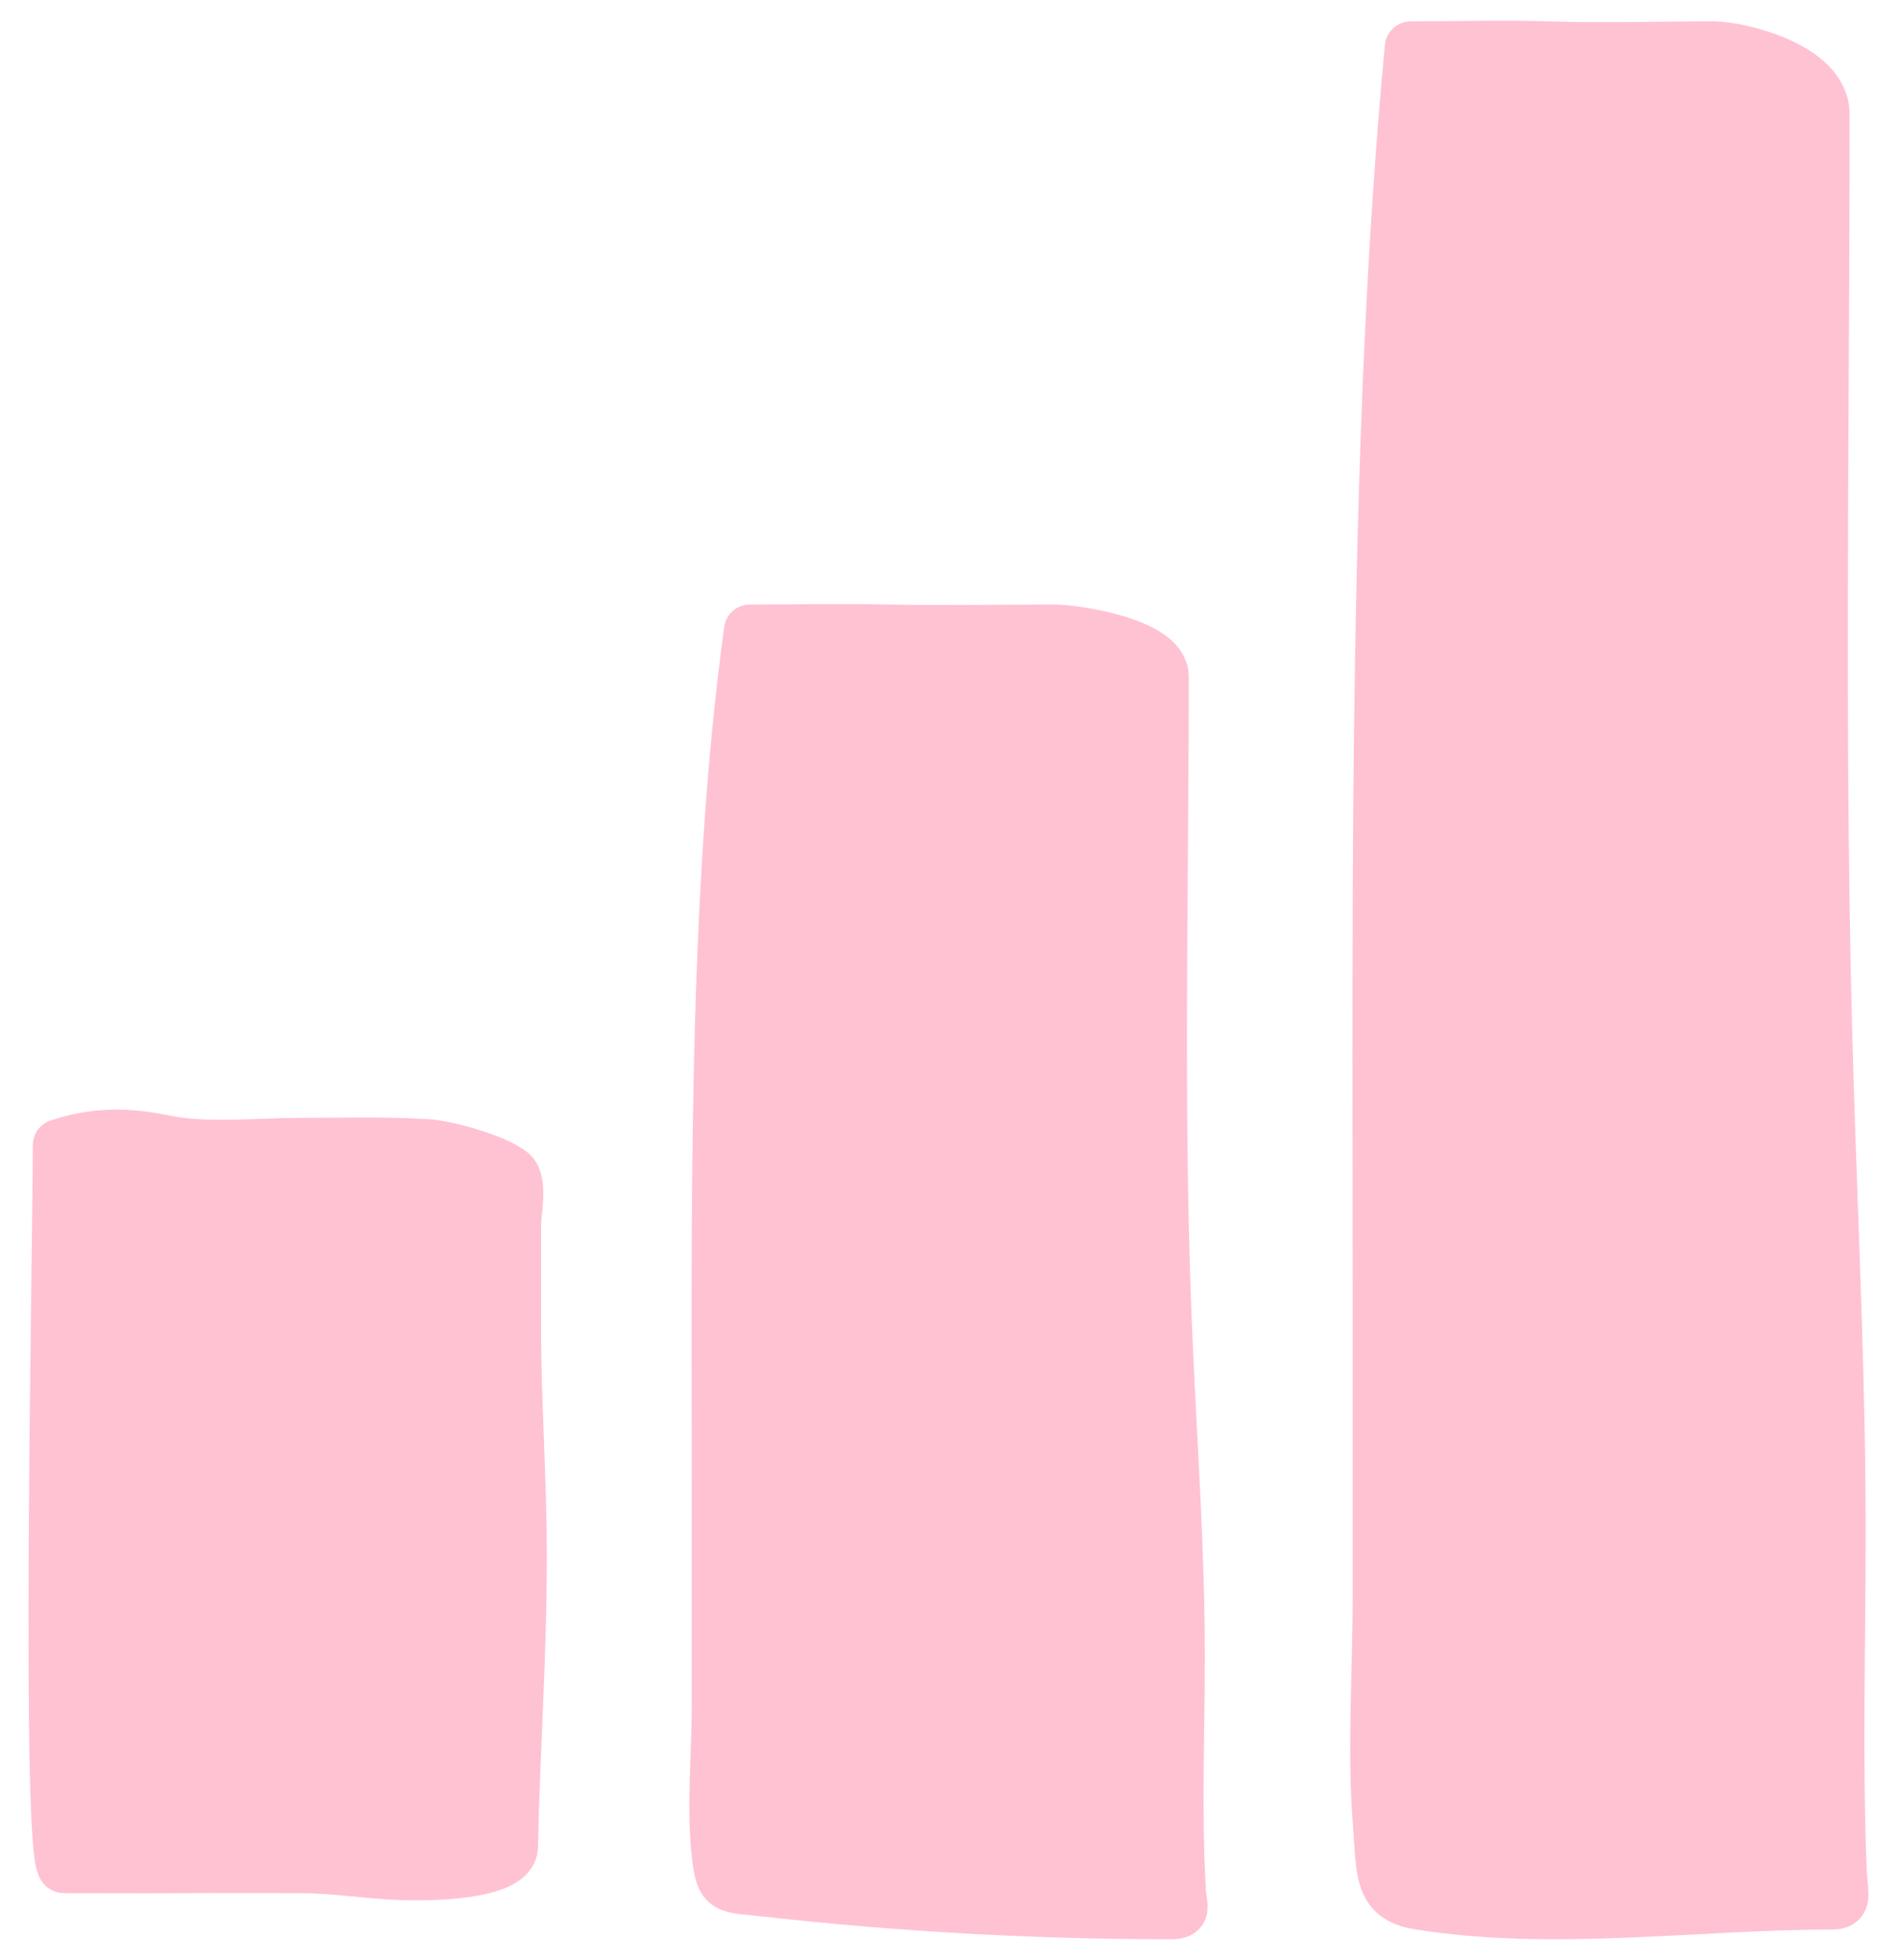 <?xml version="1.0" encoding="UTF-8"?> <svg xmlns="http://www.w3.org/2000/svg" width="61" height="63" viewBox="0 0 61 63" fill="none"> <path d="M2.059 60.019C1.483 60.019 1.889 39.919 1.889 36.807C3.062 36.421 4.075 36.423 5.315 36.68C6.602 36.947 8.326 36.767 9.642 36.767C11.095 36.767 12.285 36.722 13.736 36.807C14.373 36.844 15.985 37.294 16.461 37.711C16.782 37.992 16.564 39.008 16.564 39.375V42.585C16.564 45.054 16.75 47.522 16.75 49.982C16.75 53.393 16.538 55.932 16.466 59.355C16.446 60.276 13.641 60.264 12.993 60.245C11.878 60.212 10.801 60.019 9.642 60.019C8.4 60.019 7.092 60.008 5.85 60.019C4.777 60.028 3.114 60.019 2.059 60.019Z" fill="#FFC2D3" stroke="#FFC2D3" stroke-width="1.667" stroke-linecap="round" stroke-linejoin="round"></path> <path d="M23.078 47.736C23.078 39.104 22.934 28.817 24.113 20.264C25.575 20.264 27.04 20.233 28.501 20.264C30.311 20.303 32.088 20.264 33.858 20.264C34.643 20.264 37.392 20.701 37.392 21.747C37.392 28.942 37.197 36.158 37.526 43.344C37.678 46.673 37.909 49.931 37.909 53.268C37.909 55.776 37.795 58.311 37.947 60.816C37.977 61.306 38.149 61.5 37.65 61.5C33.296 61.5 28.98 61.261 24.65 60.778C23.356 60.633 23.209 60.771 23.078 59.636C22.902 58.096 23.078 56.352 23.078 54.789V47.736Z" fill="#FFC2D3" stroke="#FFC2D3" stroke-width="1.667" stroke-linecap="round" stroke-linejoin="round"></path> <path d="M44.328 41.272C44.328 28.782 44.184 13.896 45.363 1.52C46.825 1.52 48.29 1.475 49.751 1.52C51.561 1.577 53.338 1.52 55.108 1.52C55.893 1.52 58.642 2.152 58.642 3.666C58.642 14.077 58.447 24.519 58.776 34.917C58.928 39.734 59.159 44.449 59.159 49.277C59.159 52.907 59.045 56.575 59.197 60.199C59.227 60.909 59.399 61.189 58.9 61.189C54.546 61.189 49.944 61.889 45.614 61.189C44.32 60.98 44.459 60.134 44.328 58.491C44.152 56.263 44.328 53.74 44.328 51.478V41.272Z" fill="#FFC2D3" stroke="#FFC2D3" stroke-width="1.667" stroke-linecap="round" stroke-linejoin="round"></path> </svg> 